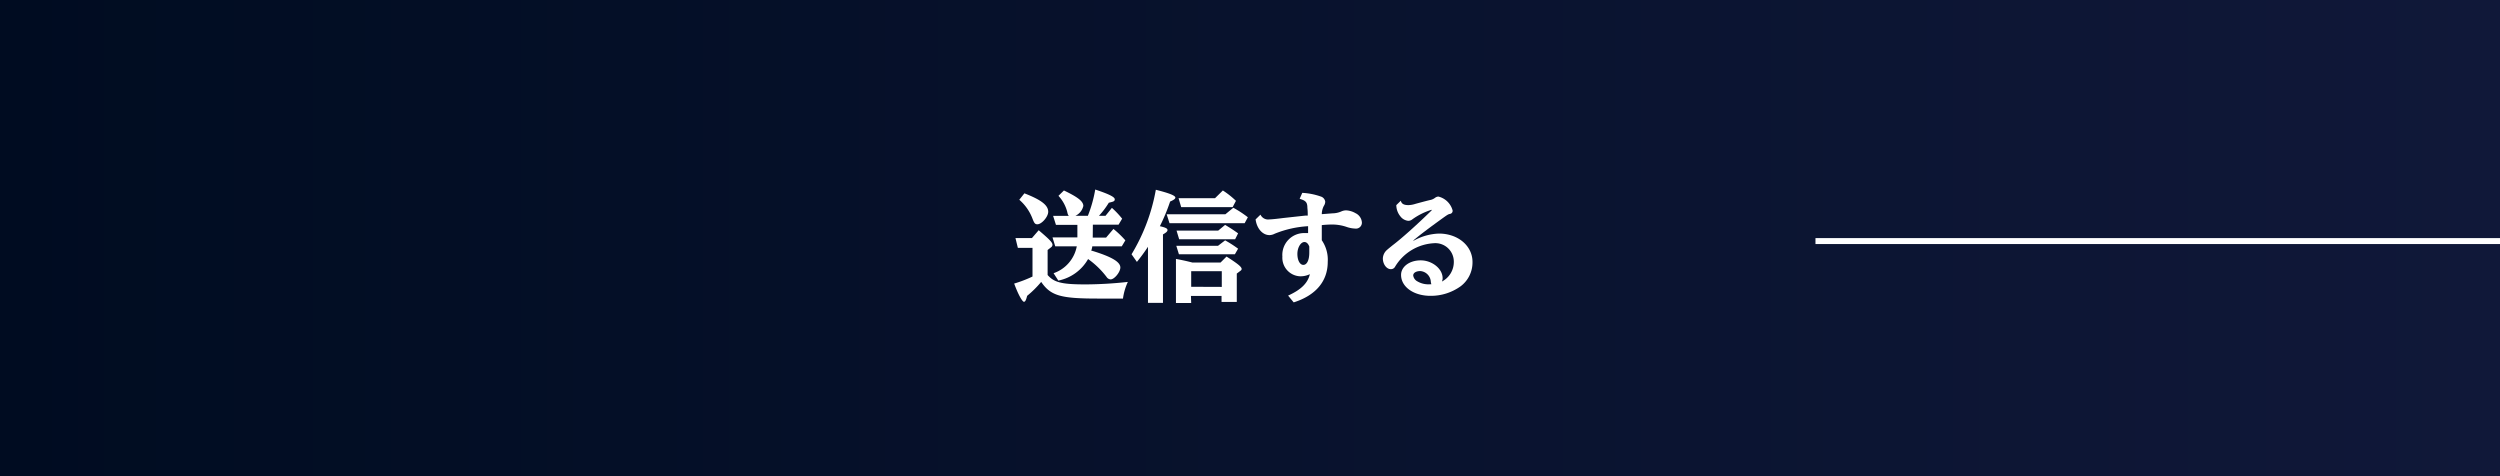 <svg xmlns="http://www.w3.org/2000/svg" xmlns:xlink="http://www.w3.org/1999/xlink" viewBox="0 0 420 80"><rect x="0" y="0" width="420" height="80" fill="#808080" stroke="none"/><defs><style>.cls-1{fill:url(#新規グラデーションスウォッチ_1);}.cls-2{fill:none;stroke:#fff;stroke-miterlimit:10;}.cls-3{fill:#fff;}</style><linearGradient id="新規グラデーションスウォッチ_1" y1="40" x2="420" y2="40" gradientUnits="userSpaceOnUse"><stop offset="0" stop-color="#000c21"/><stop offset="1" stop-color="#101839"/></linearGradient></defs><title>contact6</title><g id="Layer_2" data-name="Layer 2"><g id="レイヤー_1" data-name="レイヤー 1"><rect class="cls-1" width="420" height="80"/><line class="cls-2" x1="305" y1="40.5" x2="420" y2="40.5"/></g><g id="レイヤー_2" data-name="レイヤー 2"><path class="cls-3" d="M176,46.2c1.1,1.26,2.38,1.58,6.4,1.58a66.64,66.64,0,0,0,7.08-.42,9.64,9.64,0,0,0-.82,2.8h-4.22c-6.22,0-7.92-.46-9.52-2.8a17.3,17.3,0,0,1-2.36,2.34c-.18.72-.32,1-.54,1s-.84-.9-1.64-3.06a21.6,21.6,0,0,0,3.08-1.18V41.64H171L170.6,40h2.76l1.14-1.32c1.88,1.6,2.32,2.06,2.32,2.46a.55.55,0,0,1-.26.42L176,42ZM172.1,32.48c2.84,1.1,4,2,4,3.1,0,.84-1.1,2.1-1.82,2.1-.38,0-.52-.16-.82-.94a7.89,7.89,0,0,0-2.22-3.18Zm11.48,7.44h2.24l1.24-1.46a16.4,16.4,0,0,1,2,1.92l-.6,1H183.5c0,.2-.08.38-.16.76l.1,0,.06,0c3.26,1,4.72,1.86,4.72,2.8,0,.76-1,2-1.64,2a.89.89,0,0,1-.68-.42,14.21,14.21,0,0,0-3.1-3,7.44,7.44,0,0,1-5,3.62l-.8-1.24a5.94,5.94,0,0,0,3.9-4.52h-3.62l-.46-1.5H181V37.78h-3.6l-.48-1.52h2.64c-.14-.16-.18-.26-.28-.72a6.26,6.26,0,0,0-1.46-2.64l.92-.9C181,33.08,182,33.8,182,34.6a2.42,2.42,0,0,1-1.34,1.66h2.1A21.86,21.86,0,0,0,184,31.84c2.34.78,3.28,1.26,3.28,1.64s-.3.4-1,.58a13.79,13.79,0,0,1-1.66,2.2h1.1l1.08-1.34a14.73,14.73,0,0,1,1.72,1.82l-.6,1h-4.32Z"/><path class="cls-3" d="M190.1,42.72a31.55,31.55,0,0,0,4.08-10.84c2.44.62,3.28,1,3.28,1.32,0,.2-.28.4-.88.66A31.81,31.81,0,0,1,194.86,38c.94.22,1.28.38,1.28.64s-.24.44-.76.74v11.5h-2.52V41.46A30.2,30.2,0,0,1,191,44Zm17.1-7.82a18.37,18.37,0,0,1,2.44,1.6l-.54,1H196.48L196,36h9.86Zm-7.08,16h-2.56v-7.4c.88.16,1.64.32,2.74.6h4.76l1-1c1.94,1.24,2.54,1.74,2.54,2.1a.38.38,0,0,1-.16.26l-.66.5v4.76h-2.56v-1h-5.14Zm5.7-13.12c1,.6,1.3.8,2.18,1.42l-.5,1h-9.4l-.44-1.46h7Zm0,2.6A19.71,19.71,0,0,1,208,41.78l-.54.94h-9.4l-.44-1.42h7ZM205.44,32a14.52,14.52,0,0,1,2.2,1.74l-.56,1.06h-8.64L198,33.3h6.12Zm-.18,16.2V45.56h-5.14v2.62Z"/><path class="cls-3" d="M211.76,36.06a1.41,1.41,0,0,0,1.5.8c.32,0,1.3-.1,2.38-.24l3.66-.4.4,0c0-.42,0-.8-.06-1.3,0-.94-.28-1.22-1.3-1.52l.44-1a11.12,11.12,0,0,1,3.24.66,1.07,1.07,0,0,1,.62.82,1.33,1.33,0,0,1-.24.72,3.12,3.12,0,0,0-.34,1.38l1.8-.14a3.69,3.69,0,0,0,1.48-.32,2,2,0,0,1,.82-.18,3.51,3.51,0,0,1,1.58.48,1.86,1.86,0,0,1,1.06,1.58,1,1,0,0,1-1.14,1,4.89,4.89,0,0,1-1.44-.28,7.49,7.49,0,0,0-2.48-.4,16,16,0,0,0-1.68.1v2.54a5.79,5.79,0,0,1,1,3.64c0,3.24-2,5.62-5.72,6.8l-.94-1.14c2.2-1,3.3-2.1,3.66-3.6a3.69,3.69,0,0,1-1.62.36,3.12,3.12,0,0,1-3-3.32,3.67,3.67,0,0,1,3.86-3.94,4.4,4.4,0,0,1,.46,0V38a17.6,17.6,0,0,0-5.6,1.26,2,2,0,0,1-.88.24c-1.16,0-2.14-1.1-2.34-2.64Zm7.38,4.6c-.62,0-1.18.94-1.18,2s.42,1.84,1,1.84,1-.74,1-2.08c0-.24,0-1,0-1C219.78,40.94,219.5,40.66,219.14,40.66Z"/><path class="cls-3" d="M235.34,33.72c.12.52.5.74,1.3.74a4.21,4.21,0,0,0,1.18-.22c1.7-.46,1.88-.5,2.36-.62a2,2,0,0,0,.9-.38,1.05,1.05,0,0,1,.56-.22,3.28,3.28,0,0,1,2.4,2.34.52.52,0,0,1-.48.58c-.3.08-.36.12-1.34.82-2.32,1.68-3.62,2.66-4.76,3.62l0,.08a9.31,9.31,0,0,1,4.28-1.22c3.2,0,5.64,2.06,5.64,4.76a5,5,0,0,1-2,4.1,8.57,8.57,0,0,1-5.06,1.6c-2.82,0-4.94-1.5-4.94-3.52,0-1.38,1.42-2.44,3.3-2.44s3.68,1.38,3.68,3a1.28,1.28,0,0,1-.12.56,3.71,3.71,0,0,0,2-3.44,3.1,3.1,0,0,0-3.34-3,8.13,8.13,0,0,0-6.56,4,.78.78,0,0,1-.68.36c-.72,0-1.34-.84-1.34-1.8A2,2,0,0,1,233,42c.18-.16.18-.16.94-.78,1.46-1.1,4-3.36,6.58-5.88l0-.1a11,11,0,0,0-3.26,1.62,1.11,1.11,0,0,1-.66.24,1.88,1.88,0,0,1-1.34-.76,3,3,0,0,1-.68-1.88Zm5.12,14a2,2,0,0,1-.08-.36,1.91,1.91,0,0,0-1.76-1.82c-.72,0-1.2.3-1.2.74a1.32,1.32,0,0,0,.72,1,3.64,3.64,0,0,0,2.1.48h.22Z"/></g></g></svg>